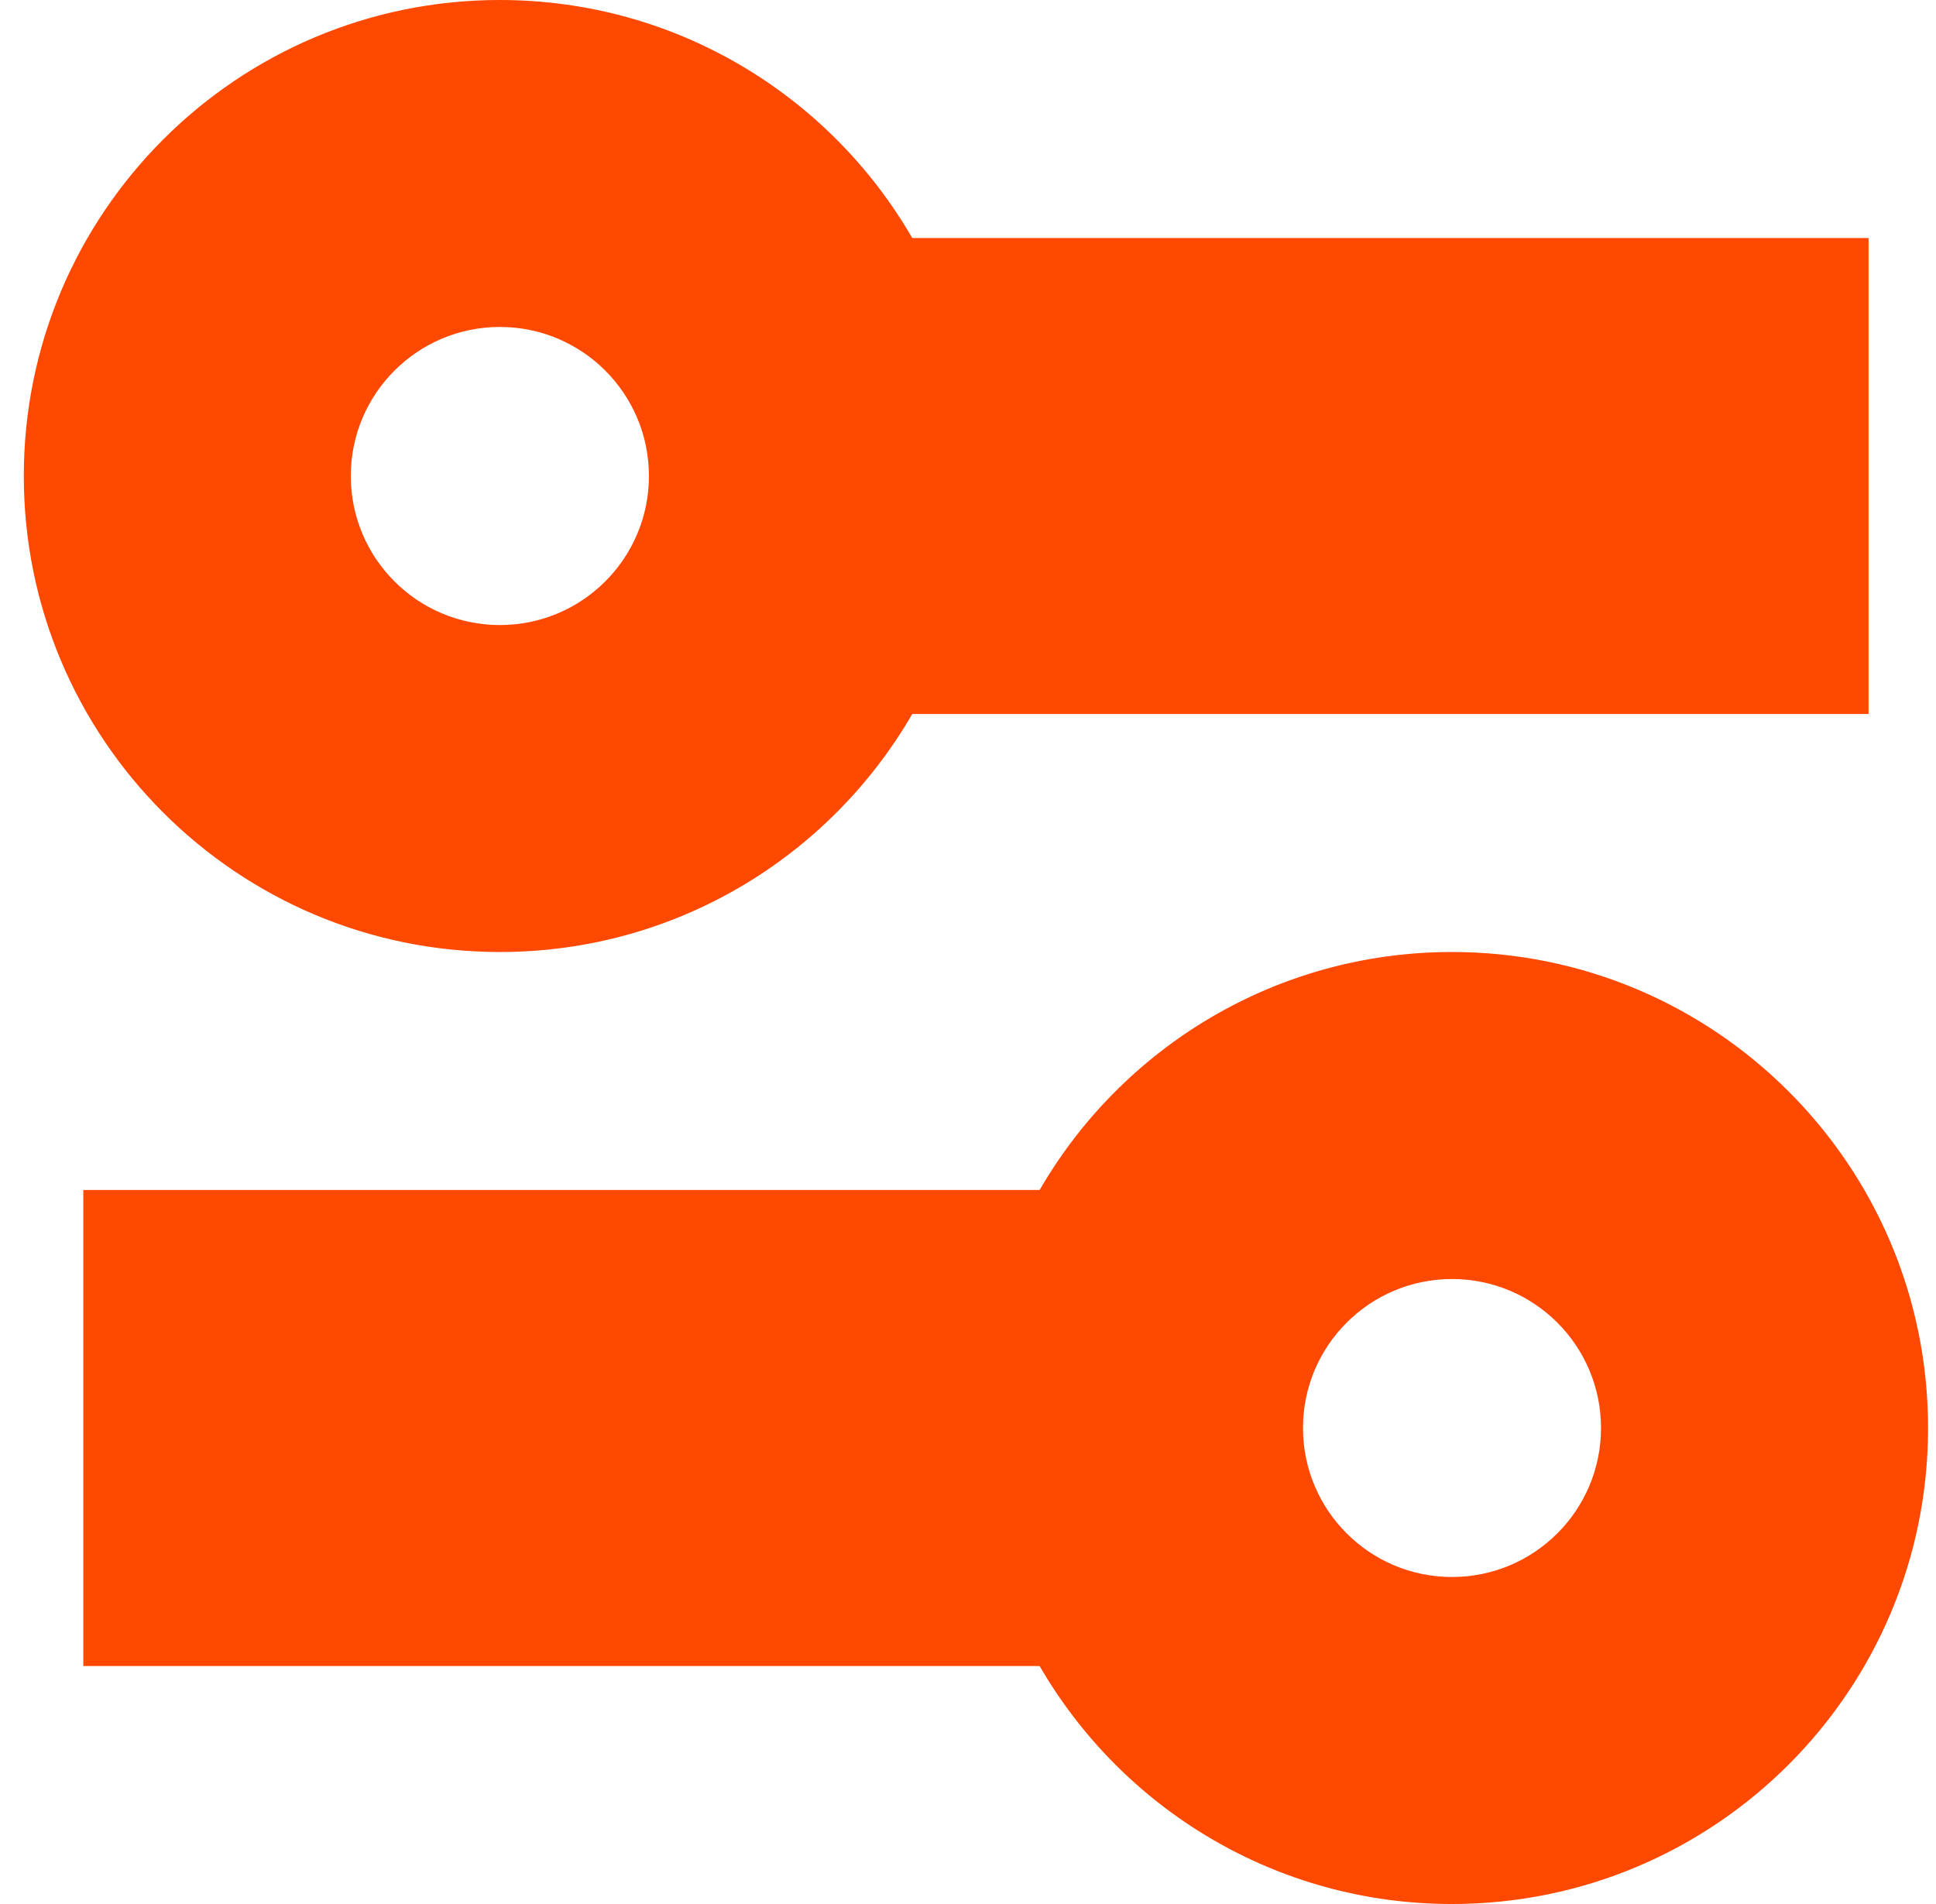 <svg width="61" height="60" viewBox="0 0 61 60" fill="none" xmlns="http://www.w3.org/2000/svg">
<g clip-path="url(#clip0_477_3127)">
<path fill-rule="evenodd" clip-rule="evenodd" d="M28.743 22.5C26.15 26.983 21.302 30 15.75 30C7.466 30 0.75 23.284 0.75 15C0.75 6.716 7.466 0 15.75 0C21.302 0 26.15 3.016 28.743 7.5H58.875V22.5H28.743ZM20.447 15C20.447 17.594 18.344 19.697 15.75 19.697C13.156 19.697 11.053 17.594 11.053 15C11.053 12.406 13.156 10.303 15.75 10.303C18.344 10.303 20.447 12.406 20.447 15Z" fill="#FF4800"/>
<path fill-rule="evenodd" clip-rule="evenodd" d="M32.757 37.5H2.625V52.5H32.757C35.35 56.983 40.198 60 45.75 60C54.034 60 60.75 53.284 60.75 45C60.75 36.716 54.034 30 45.75 30C40.198 30 35.35 33.017 32.757 37.5ZM50.445 45C50.445 47.593 48.343 49.695 45.75 49.695C43.157 49.695 41.055 47.593 41.055 45C41.055 42.407 43.157 40.305 45.75 40.305C48.343 40.305 50.445 42.407 50.445 45Z" fill="#FF4800"/>
</g>
<defs>
<clipPath id="clip0_477_3127">
<rect width="60" height="60" fill="white" transform="translate(0.75)"/>
</clipPath>
</defs>
</svg>
